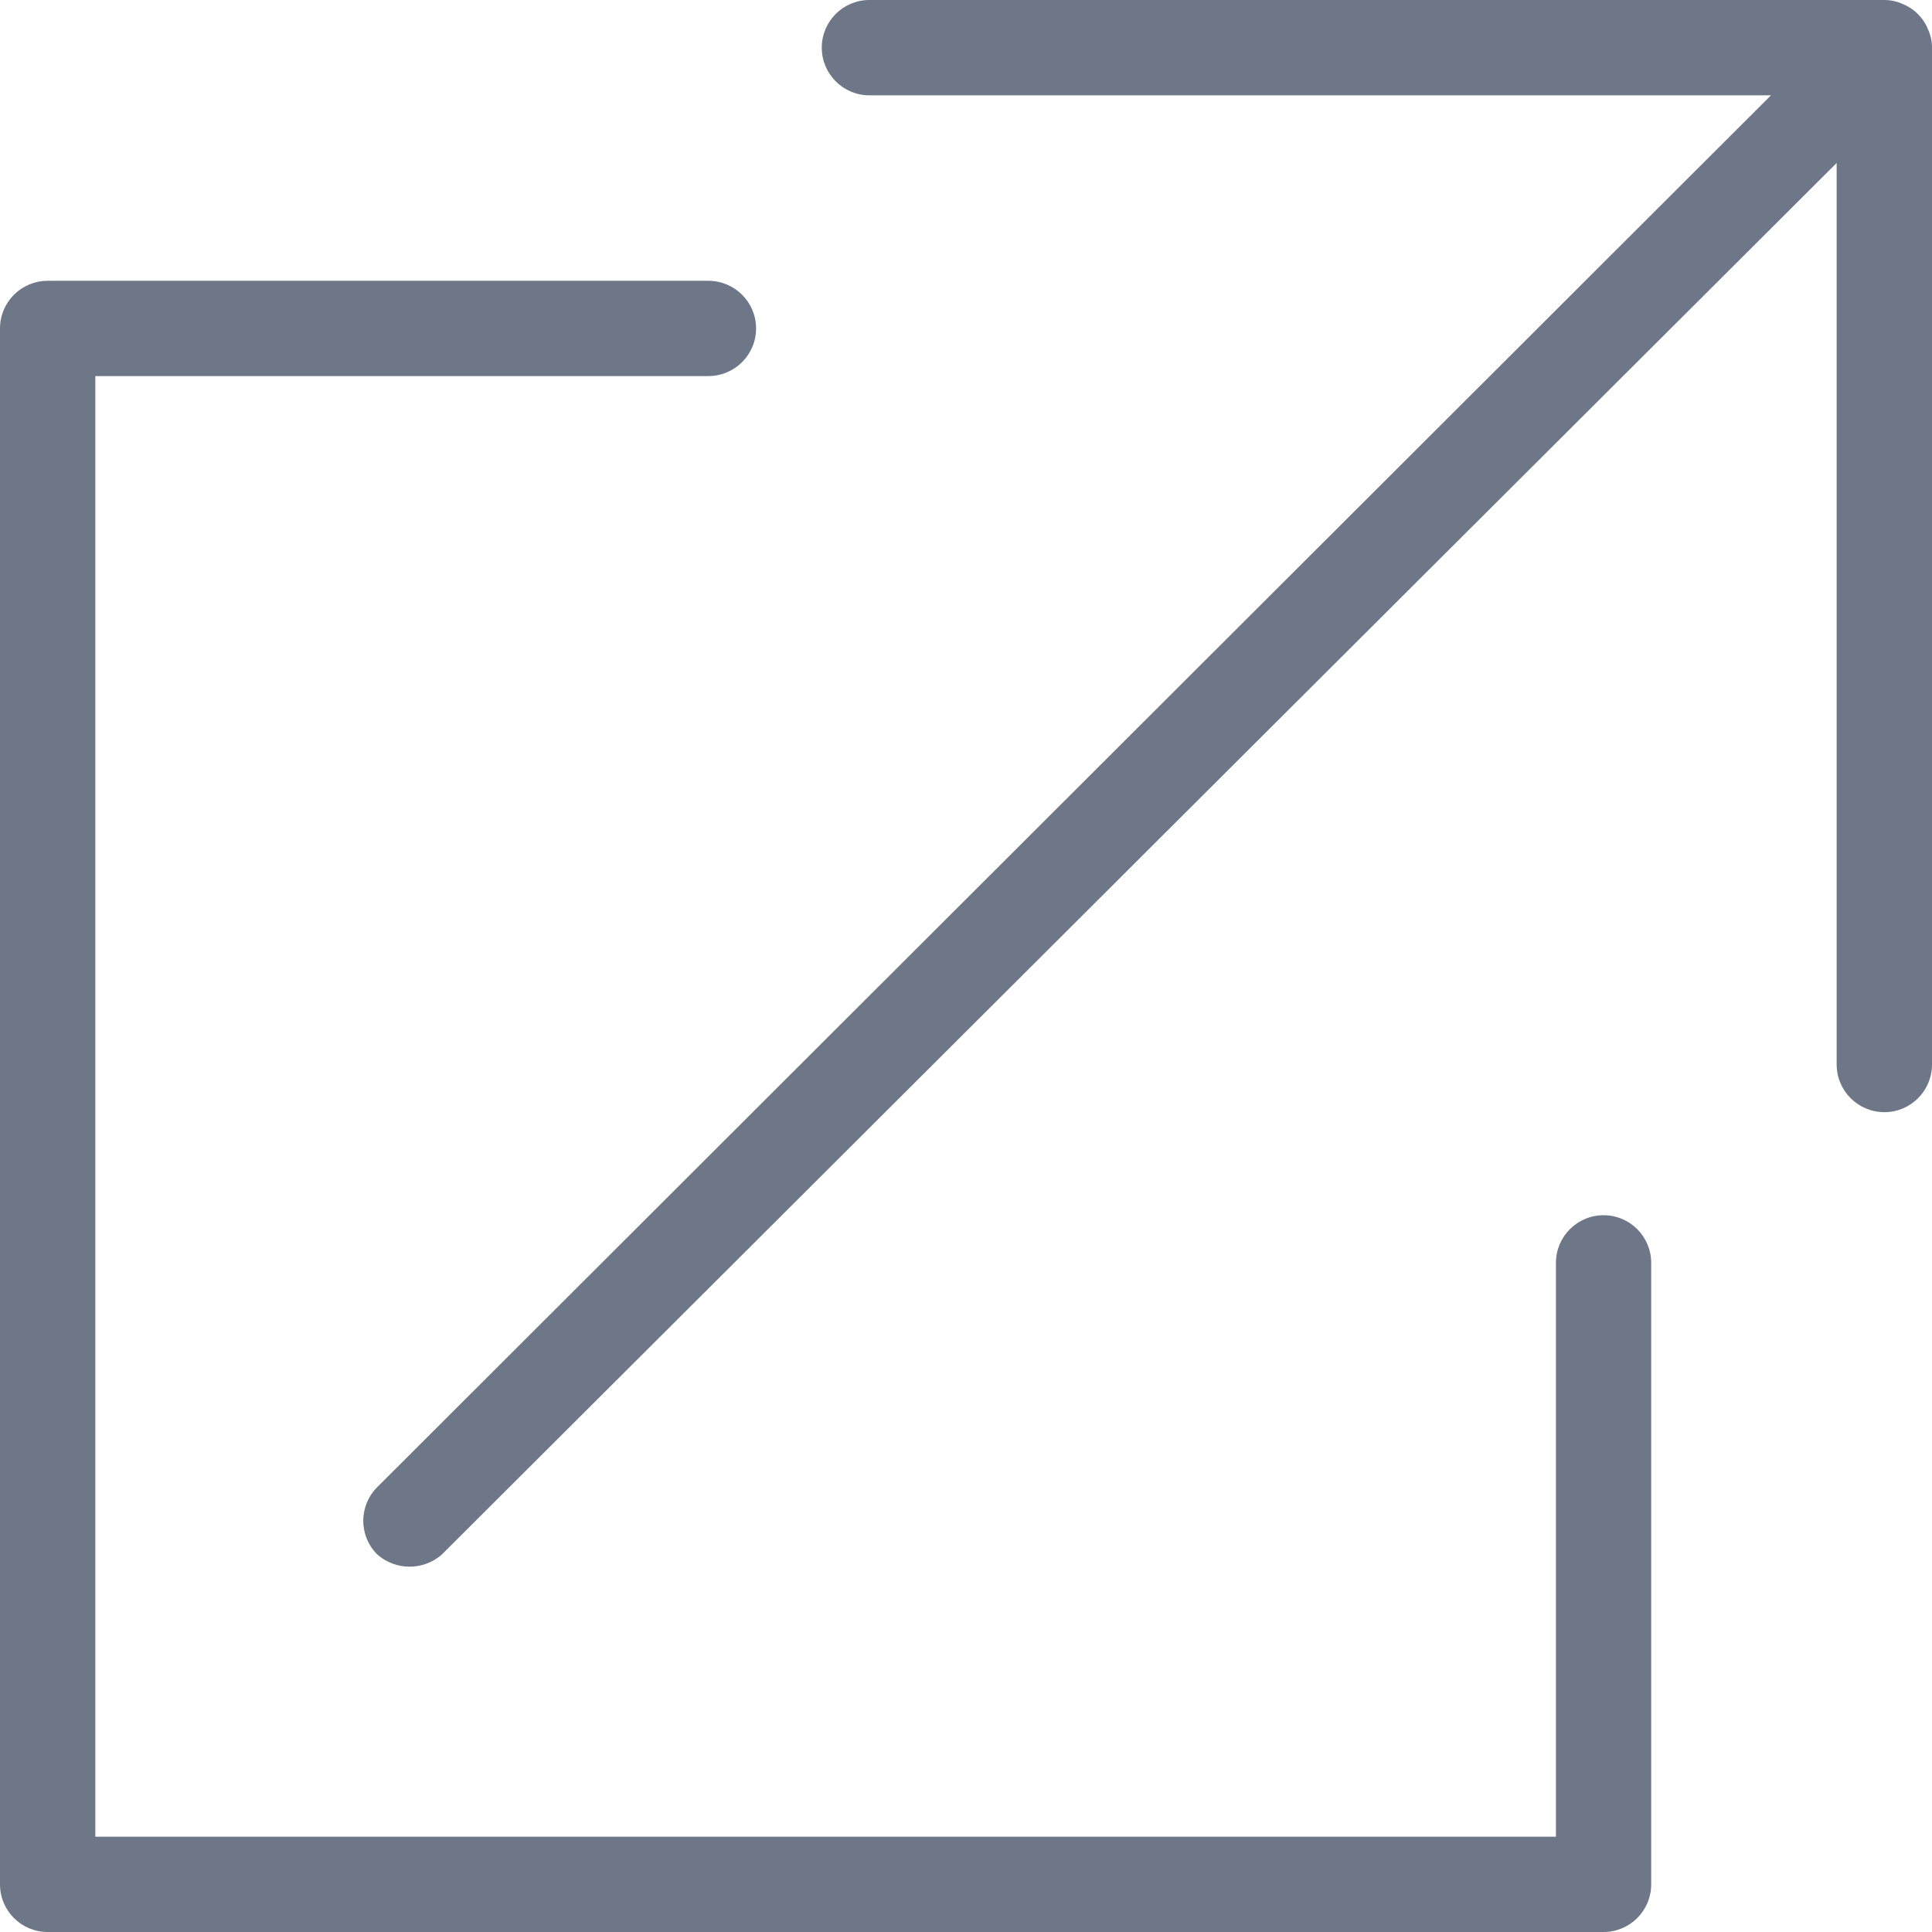 <?xml version="1.0" encoding="UTF-8"?>
<svg role="img" aria-hidden="true" width="29px" height="29px" viewBox="0 0 29 29" version="1.1" xmlns="http://www.w3.org/2000/svg" xmlns:xlink="http://www.w3.org/1999/xlink">
  <title>External Link</title>
  <g fill="#6E7787">
    <path d="M24.07,29 L0.715,29 C0.32,29 4.83818383e-17,28.68 0,28.285 L0,4.93 C-4.83818383e-17,4.535 0.32,4.215 0.715,4.215 L10.633,4.215 C11.028,4.215 11.349,4.535 11.349,4.93 C11.349,5.325 11.028,5.645 10.633,5.645 L1.431,5.645 L1.431,27.569 L23.355,27.569 L23.355,18.956 C23.355,18.561 23.675,18.241 24.07,18.241 C24.465,18.241 24.785,18.561 24.785,18.956 L24.785,28.285 C24.785,28.68 24.465,29 24.07,29 Z" fill="#6E7787"></path>
    <path d="M28.942,0.445 C28.872,0.268 28.732,0.128 28.555,0.058 C28.47,0.019 28.378,-0 28.285,7.91494691e-16 L13.05,7.91494691e-16 C12.655,7.67304277e-16 12.335,0.32 12.335,0.715 C12.335,1.11 12.655,1.431 13.05,1.431 L26.583,1.431 L5.665,22.32 C5.529,22.455 5.453,22.637 5.453,22.828 C5.453,23.018 5.529,23.201 5.665,23.335 C5.942,23.577 6.354,23.577 6.631,23.335 L27.569,2.446 L27.569,15.979 C27.569,16.374 27.89,16.694 28.285,16.694 C28.68,16.694 29,16.374 29,15.979 L29,0.715 C29,0.622 28.981,0.53 28.942,0.445 Z" fill="#6E7787"></path>
  </g>
</svg>
